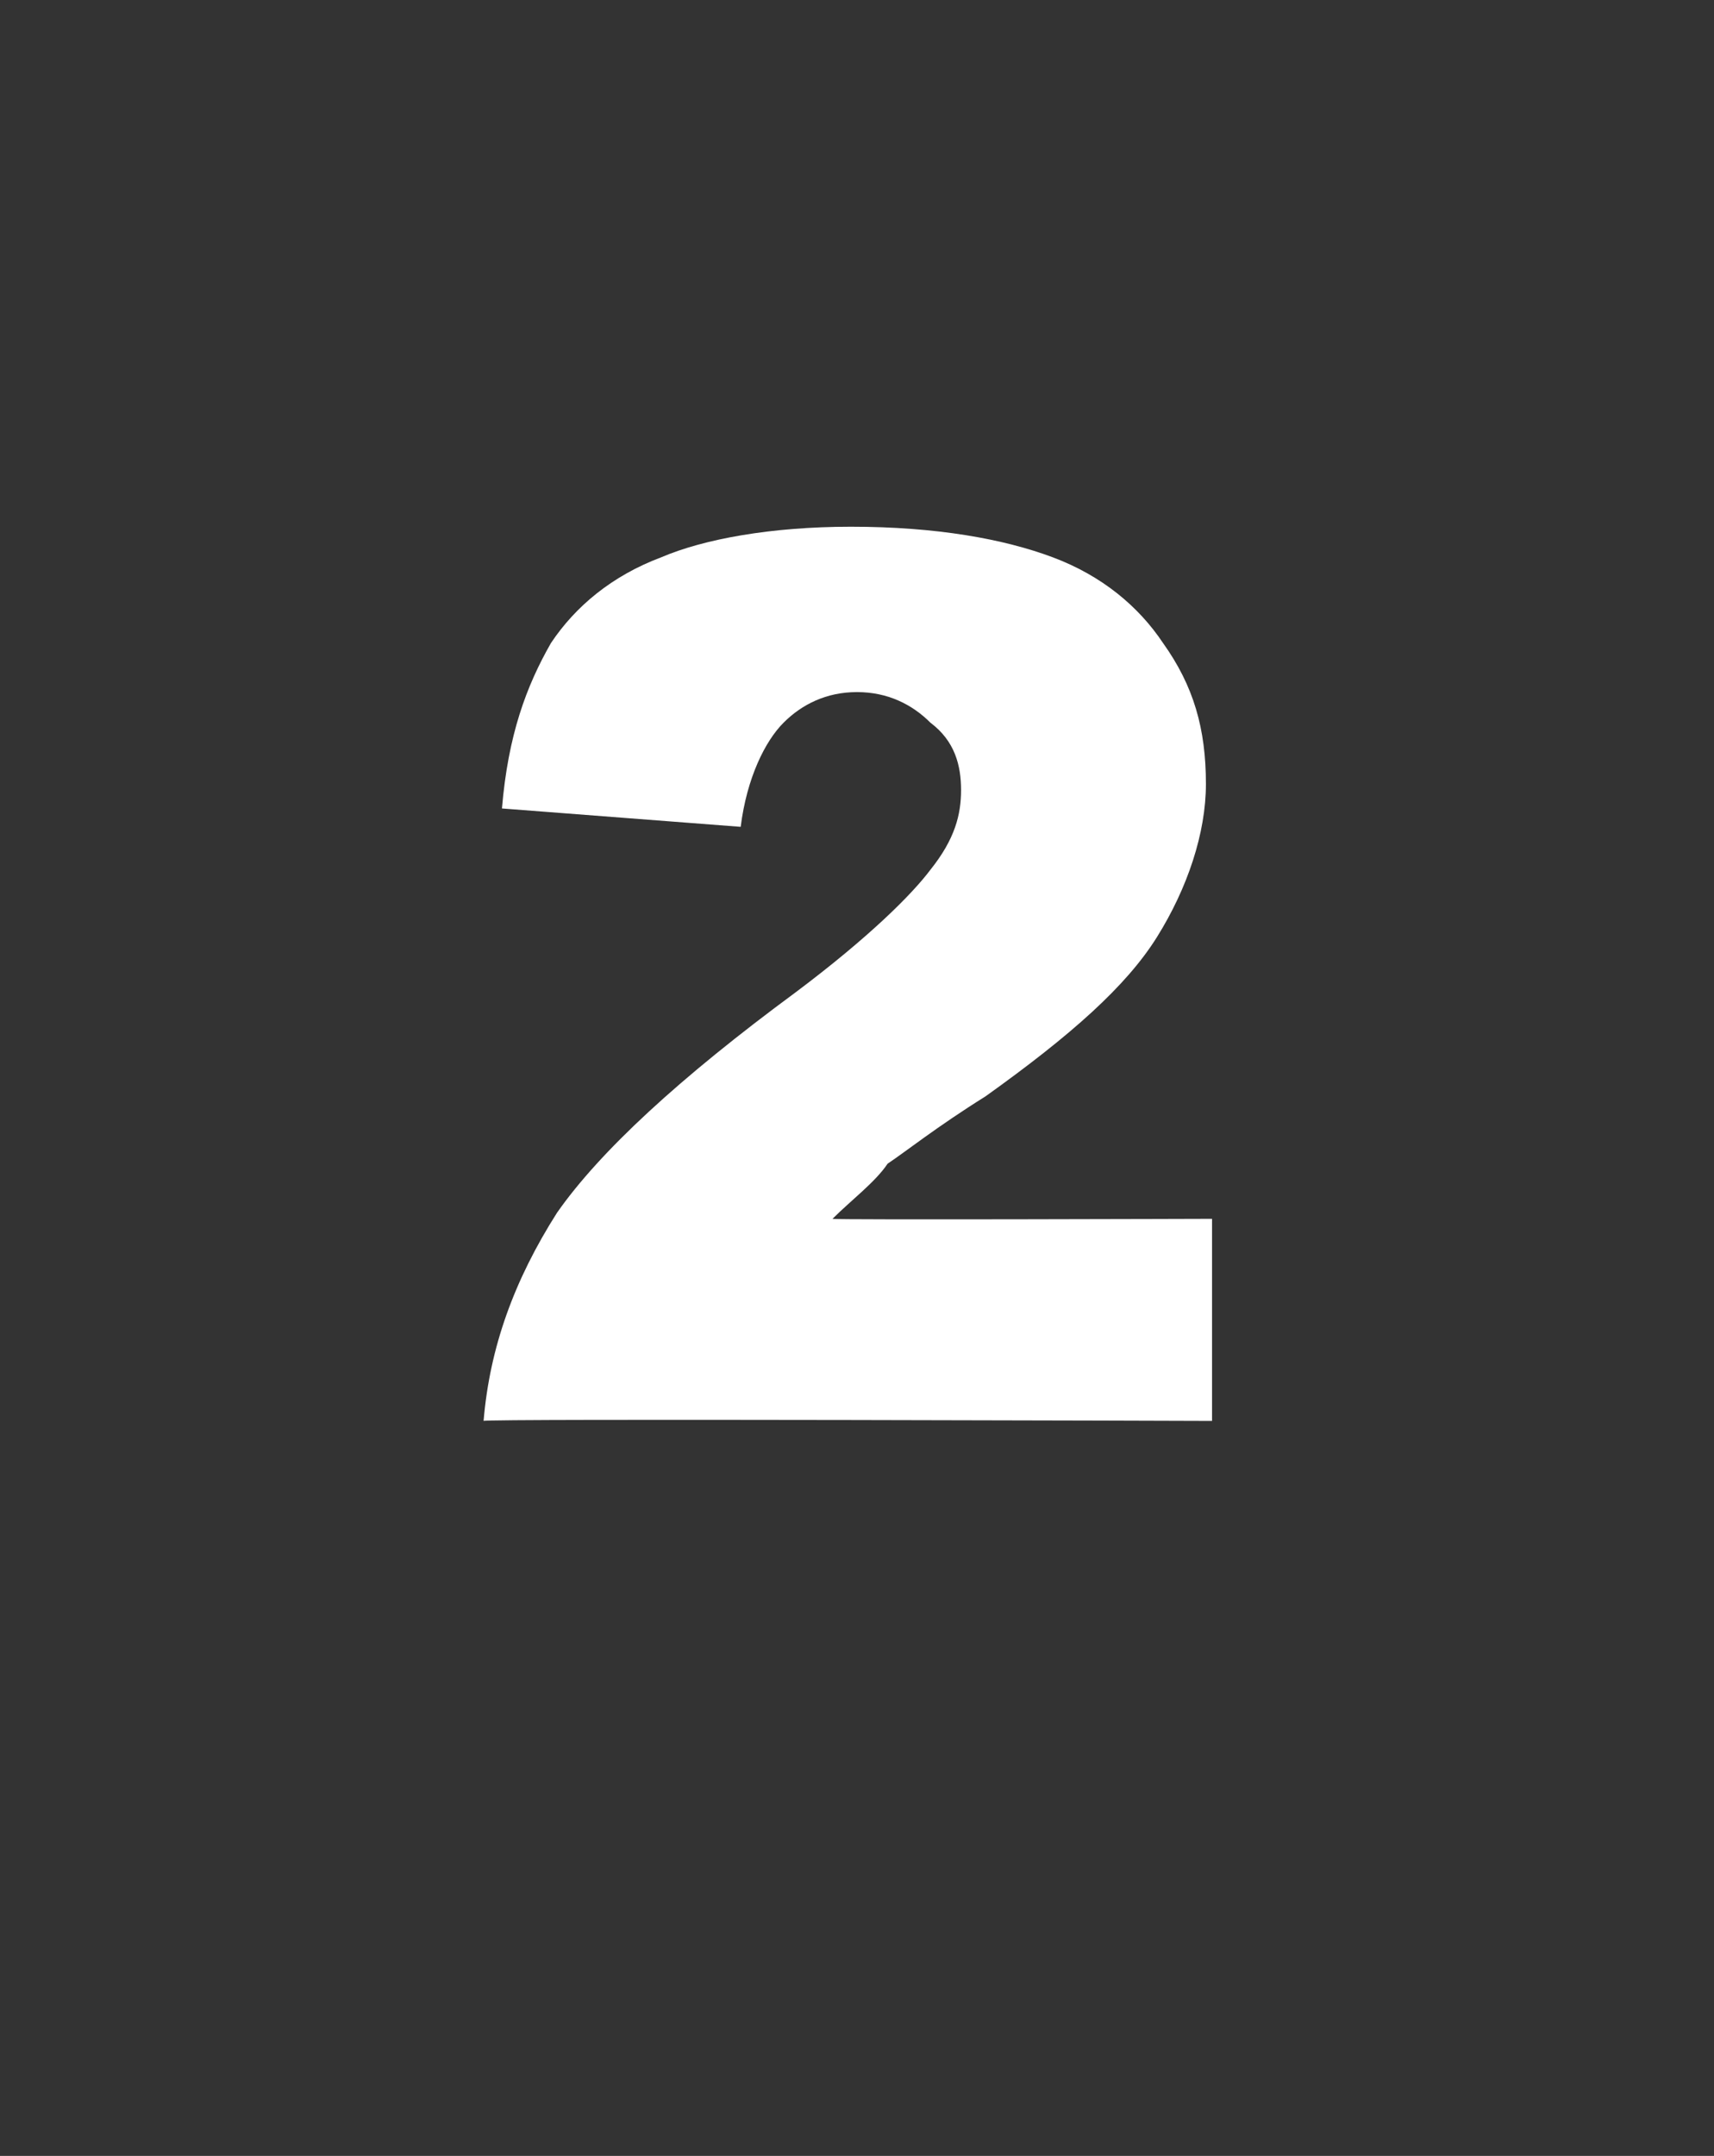 <?xml version="1.0" standalone="no"?><!DOCTYPE svg PUBLIC "-//W3C//DTD SVG 1.1//EN" "http://www.w3.org/Graphics/SVG/1.1/DTD/svg11.dtd"><svg xmlns="http://www.w3.org/2000/svg" version="1.1" width="28px" height="35.2px" viewBox="0 -2 28 35.2" style="top:-2px"><rect x="0" y="-2" width="28" height="35.2" fill="#333333" stroke="none"/><desc>2</desc><defs/><g id="Polygon299638"><path d="m19.8 21.2c0 0-11.94-.04-11.9 0c.1-1.2.5-2.3 1.2-3.4c.7-1 2-2.2 3.9-3.6c1.2-.9 1.9-1.6 2.2-2c.4-.5.5-.9.5-1.3c0-.4-.1-.8-.5-1.1c-.3-.3-.7-.5-1.2-.5c-.5 0-.9.2-1.2.5c-.3.3-.6.9-.7 1.7c0 0-3.9-.3-3.9-.3c.1-1.2.4-2 .8-2.7c.4-.6 1-1.1 1.8-1.4c.7-.3 1.8-.5 3.1-.5c1.4 0 2.5.2 3.3.5c.8.3 1.4.8 1.8 1.4c.5.7.7 1.4.7 2.3c0 .8-.3 1.7-.8 2.5c-.5.8-1.4 1.6-2.8 2.6c-.8.5-1.3.9-1.6 1.1c-.2.3-.6.6-.9.9c-.02.02 6.2 0 6.2 0l0 3.3z" stroke="none" fill="#fff"/></g></svg>